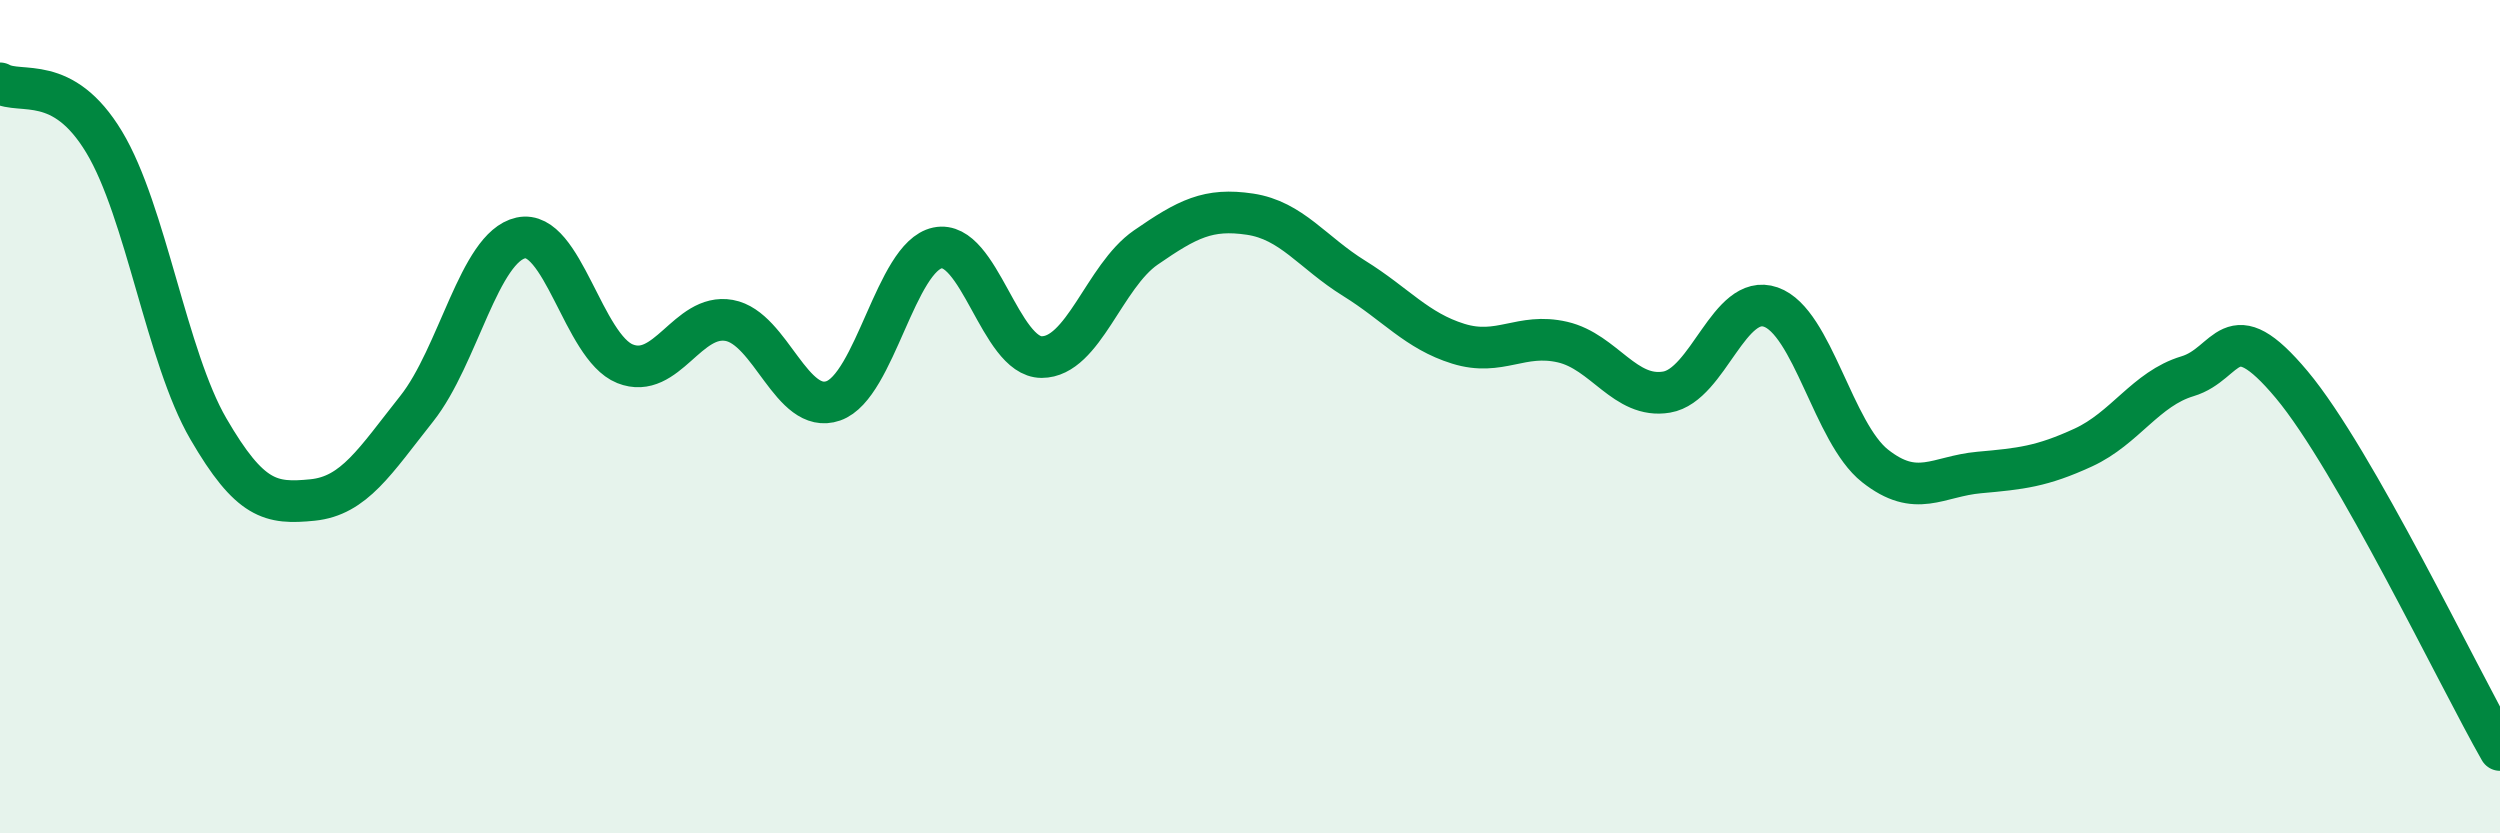 
    <svg width="60" height="20" viewBox="0 0 60 20" xmlns="http://www.w3.org/2000/svg">
      <path
        d="M 0,2 C 0.5,2.28 1.5,1.75 2.5,3.41 C 3.5,5.07 4,8.57 5,10.29 C 6,12.01 6.5,12.1 7.5,12 C 8.5,11.9 9,11.07 10,9.81 C 11,8.55 11.5,5.93 12.5,5.71 C 13.5,5.49 14,8.33 15,8.73 C 16,9.13 16.5,7.51 17.5,7.69 C 18.5,7.87 19,9.97 20,9.62 C 21,9.27 21.5,6.16 22.5,5.95 C 23.5,5.74 24,8.57 25,8.57 C 26,8.57 26.5,6.63 27.5,5.94 C 28.5,5.25 29,4.99 30,5.14 C 31,5.29 31.5,6.06 32.5,6.68 C 33.5,7.3 34,7.94 35,8.25 C 36,8.56 36.5,7.98 37.5,8.21 C 38.5,8.44 39,9.58 40,9.41 C 41,9.24 41.5,7.02 42.5,7.37 C 43.5,7.72 44,10.39 45,11.18 C 46,11.97 46.5,11.43 47.5,11.34 C 48.5,11.25 49,11.2 50,10.74 C 51,10.28 51.5,9.33 52.5,9.03 C 53.5,8.73 53.5,7.44 55,9.23 C 56.5,11.02 59,16.25 60,18L60 20L0 20Z"
        fill="#008740"
        opacity="0.1"
        stroke-linecap="round"
        stroke-linejoin="round"
      />
      <path
        d="M 0,2 C 0.5,2.28 1.5,1.75 2.5,3.41 C 3.5,5.07 4,8.57 5,10.29 C 6,12.01 6.5,12.1 7.5,12 C 8.5,11.9 9,11.07 10,9.81 C 11,8.55 11.5,5.93 12.5,5.71 C 13.5,5.49 14,8.33 15,8.73 C 16,9.13 16.5,7.51 17.5,7.69 C 18.5,7.87 19,9.97 20,9.62 C 21,9.27 21.5,6.16 22.5,5.95 C 23.5,5.74 24,8.57 25,8.57 C 26,8.57 26.5,6.63 27.5,5.94 C 28.5,5.25 29,4.99 30,5.14 C 31,5.29 31.5,6.06 32.5,6.68 C 33.5,7.3 34,7.94 35,8.25 C 36,8.56 36.5,7.98 37.5,8.21 C 38.5,8.44 39,9.58 40,9.41 C 41,9.24 41.5,7.02 42.5,7.37 C 43.5,7.72 44,10.39 45,11.18 C 46,11.97 46.5,11.43 47.5,11.34 C 48.5,11.25 49,11.2 50,10.74 C 51,10.28 51.5,9.33 52.5,9.03 C 53.5,8.73 53.5,7.44 55,9.23 C 56.5,11.02 59,16.25 60,18"
        stroke="#008740"
        stroke-width="1"
        fill="none"
        stroke-linecap="round"
        stroke-linejoin="round"
      />
    </svg>
  